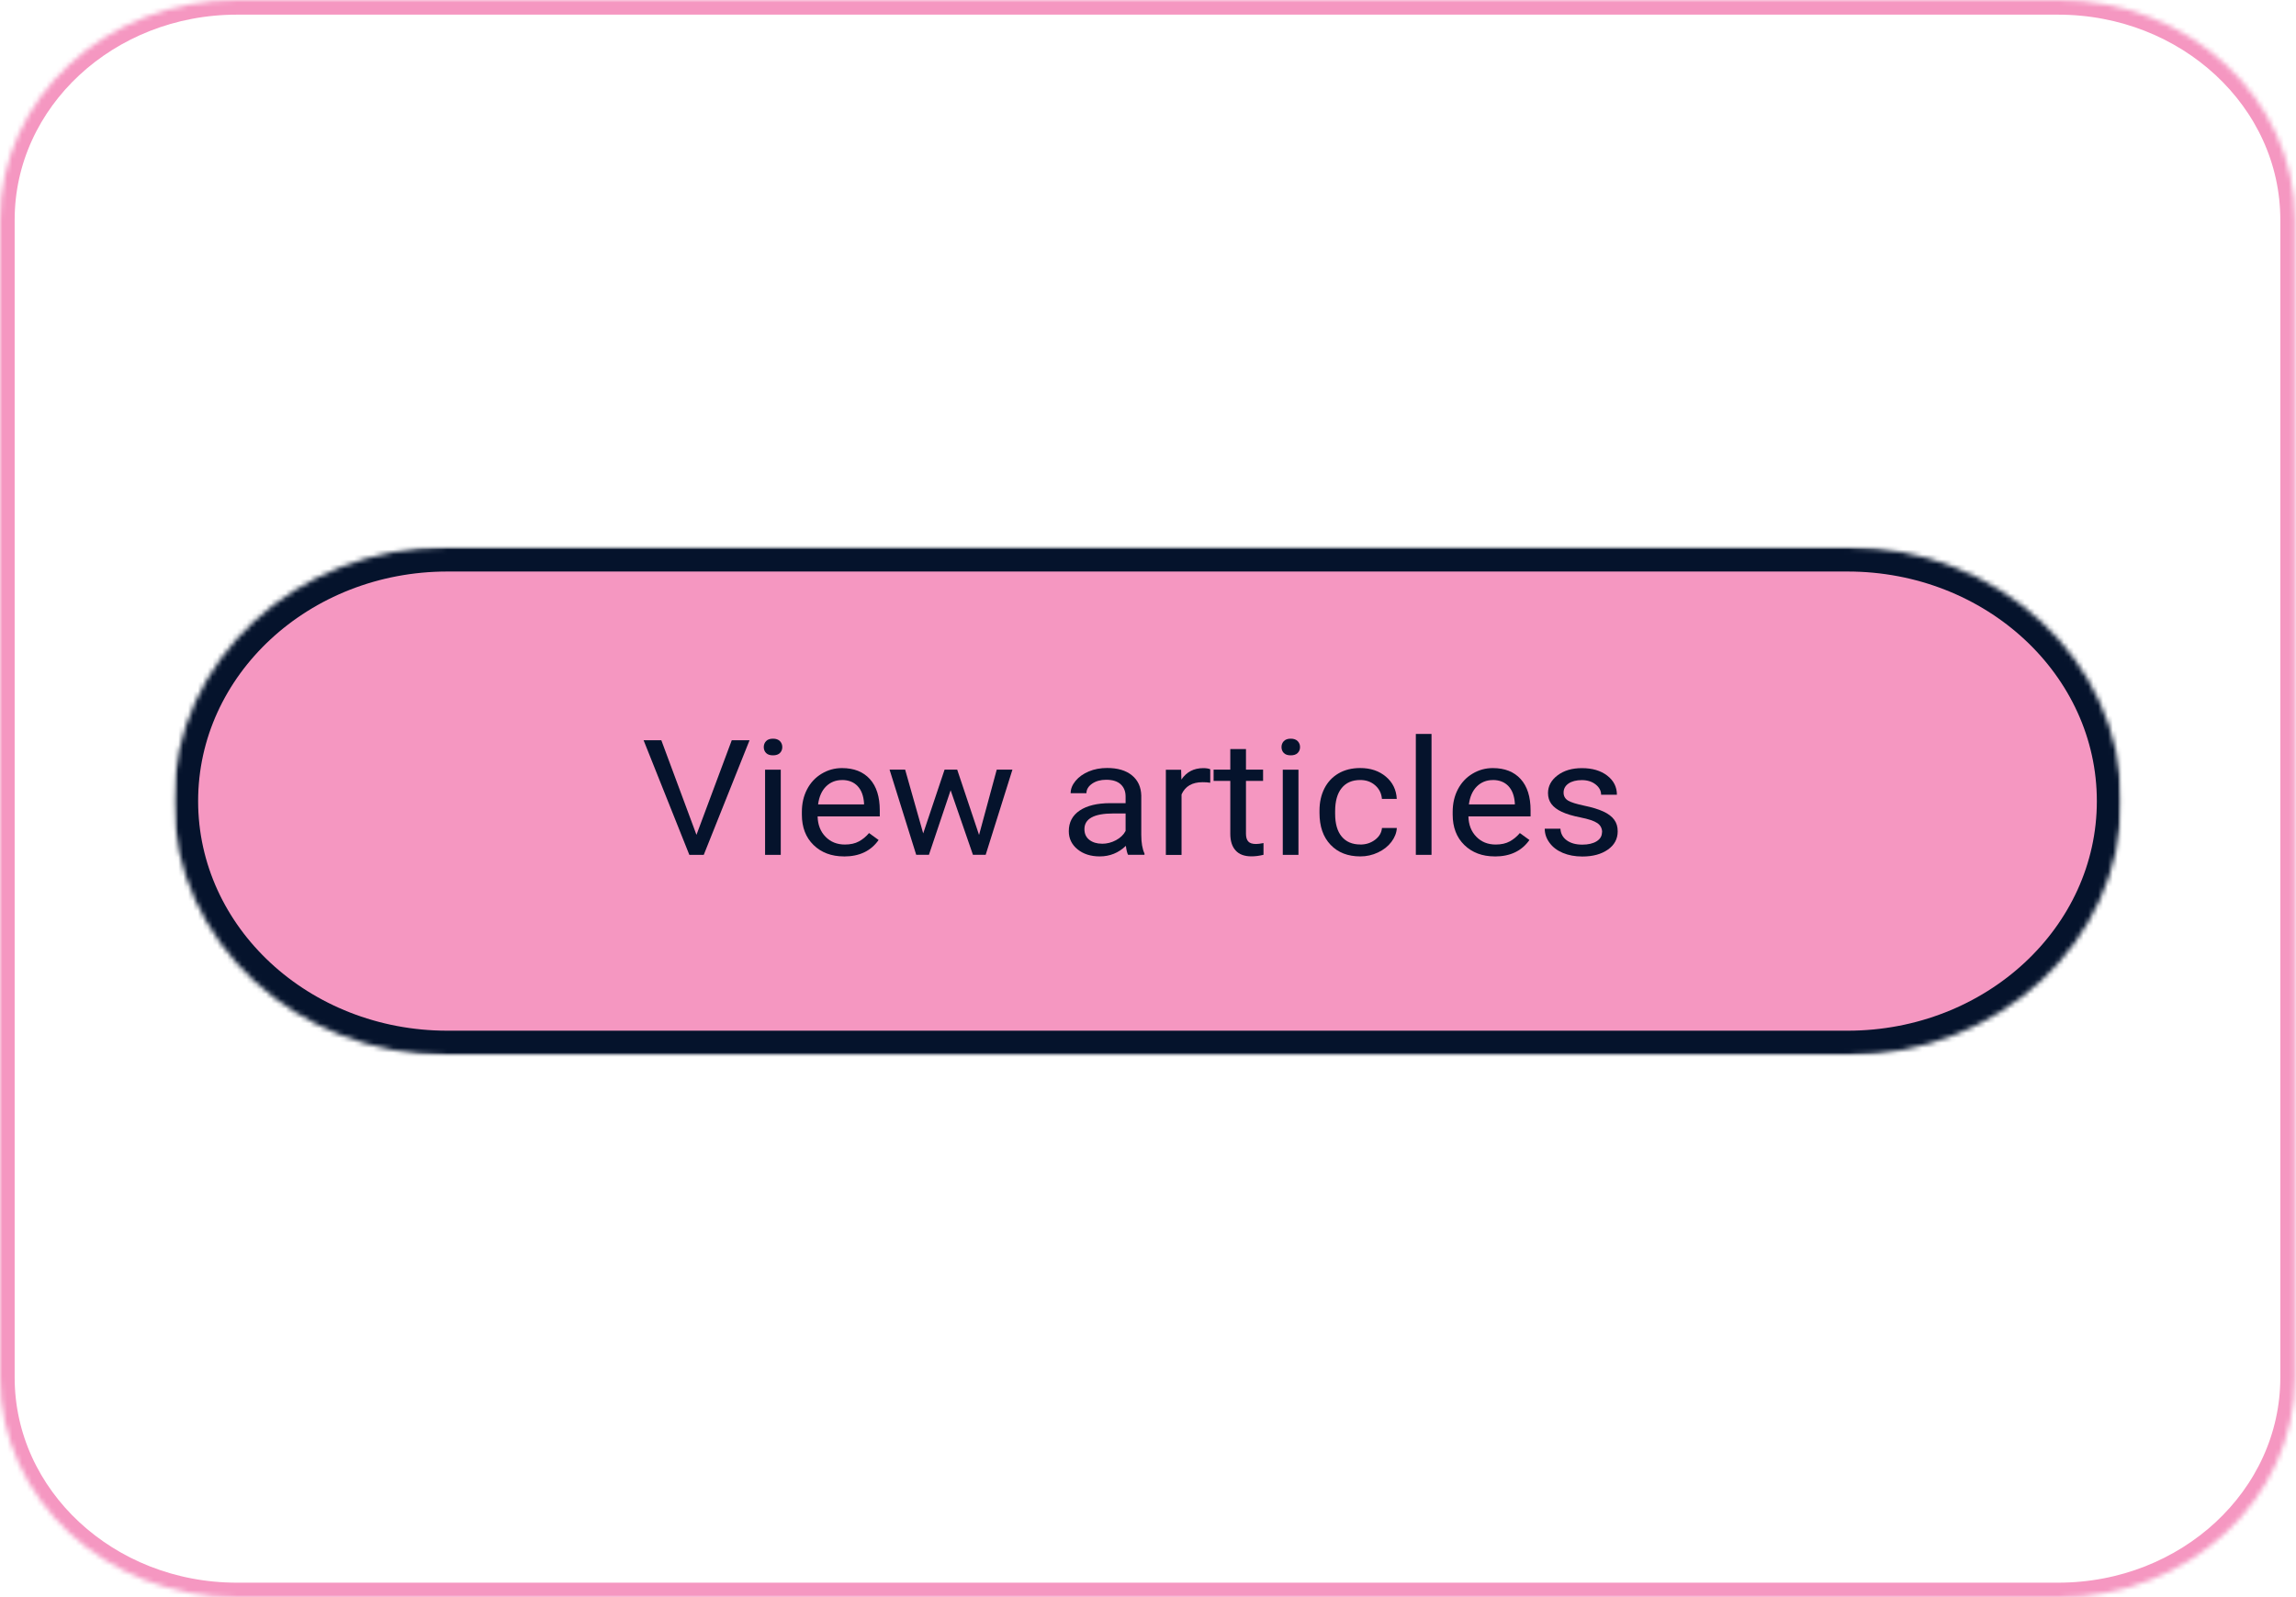 <svg width="470" height="327" viewBox="0 0 470 327" fill="none" xmlns="http://www.w3.org/2000/svg">
<mask id="mask0_8558_44710" style="mask-type:luminance" maskUnits="userSpaceOnUse" x="0" y="0" width="470" height="327">
<path d="M421.302 0H48.487C21.709 0 0 20.147 0 45V282C0 306.853 21.709 327 48.487 327H421.302C448.081 327 469.79 306.853 469.79 282V45C469.79 20.147 448.081 0 421.302 0Z" fill="white"/>
</mask>
<g mask="url(#mask0_8558_44710)">
<mask id="mask1_8558_44710" style="mask-type:luminance" maskUnits="userSpaceOnUse" x="-799" y="-3933" width="2070" height="4971">
<path d="M1270.37 -3933H-798.428V1038H1270.37V-3933Z" fill="white"/>
</mask>
<g mask="url(#mask1_8558_44710)">
<path d="M421.302 0H48.487C21.709 0 0 20.147 0 45V282C0 306.853 21.709 327 48.487 327H421.302C448.081 327 469.79 306.853 469.79 282V45C469.79 20.147 448.081 0 421.302 0Z" stroke="#F597C1" stroke-width="6" stroke-miterlimit="5"/>
</g>
</g>
<mask id="mask2_8558_44710" style="mask-type:luminance" maskUnits="userSpaceOnUse" x="35" y="112" width="400" height="104">
<path d="M91.587 112H378.202C409.147 112 434.232 135.28 434.232 164C434.232 192.72 409.147 216 378.202 216H91.587C60.641 216 35.557 192.72 35.557 164C35.557 135.28 60.641 112 91.587 112Z" fill="white"/>
</mask>
<g mask="url(#mask2_8558_44710)">
<mask id="mask3_8558_44710" style="mask-type:luminance" maskUnits="userSpaceOnUse" x="-799" y="-3933" width="2070" height="4971">
<path d="M1270.37 -3933H-798.428V1038H1270.37V-3933Z" fill="white"/>
</mask>
<g mask="url(#mask3_8558_44710)">
<mask id="mask4_8558_44710" style="mask-type:luminance" maskUnits="userSpaceOnUse" x="8" y="87" width="454" height="154">
<path d="M461.169 87H8.619V241H461.169V87Z" fill="white"/>
</mask>
<g mask="url(#mask4_8558_44710)">
<mask id="mask5_8558_44710" style="mask-type:luminance" maskUnits="userSpaceOnUse" x="35" y="112" width="400" height="104">
<path d="M434.232 112H35.557V216H434.232V112Z" fill="white"/>
</mask>
<g mask="url(#mask5_8558_44710)">
<path d="M435.311 111H34.48V217H435.311V111Z" fill="#F597C1"/>
<path d="M91.587 112H378.202C409.147 112 434.232 135.28 434.232 164C434.232 192.72 409.147 216 378.202 216H91.587C60.641 216 35.557 192.72 35.557 164C35.557 135.28 60.641 112 91.587 112Z" stroke="#05132C" stroke-width="10" stroke-miterlimit="5"/>
</g>
</g>
</g>
</g>
<path d="M142.575 170.89L149.794 151.54H153.436L144.062 175H141.11L131.746 151.54H135.377L142.564 170.89H142.575Z" fill="#05132C"/>
<path d="M156.346 152.94C156.346 152.46 156.507 152.05 156.82 151.72C157.132 151.39 157.606 151.22 158.231 151.22C158.856 151.22 159.33 151.39 159.654 151.72C159.977 152.05 160.138 152.46 160.138 152.94C160.138 153.42 159.977 153.83 159.654 154.15C159.33 154.47 158.856 154.63 158.231 154.63C157.606 154.63 157.132 154.47 156.82 154.15C156.507 153.83 156.346 153.42 156.346 152.94ZM159.826 175H156.615V157.57H159.826V175Z" fill="#05132C"/>
<path d="M172.756 175.32C170.213 175.32 168.133 174.54 166.539 172.99C164.944 171.44 164.146 169.36 164.146 166.76V166.21C164.146 164.48 164.502 162.94 165.213 161.58C165.924 160.22 166.916 159.16 168.198 158.39C169.48 157.62 170.859 157.24 172.357 157.24C174.803 157.24 176.699 157.99 178.057 159.48C179.415 160.97 180.093 163.11 180.093 165.89V167.13H167.368C167.411 168.85 167.95 170.24 168.995 171.3C170.03 172.36 171.344 172.89 172.95 172.89C174.081 172.89 175.04 172.68 175.827 172.25C176.613 171.82 177.303 171.25 177.895 170.54L179.856 171.96C178.283 174.21 175.924 175.33 172.777 175.33L172.756 175.32ZM172.357 159.69C171.064 159.69 169.976 160.13 169.092 161C168.209 161.88 167.67 163.1 167.465 164.68H176.872V164.45C176.775 162.94 176.344 161.76 175.557 160.93C174.771 160.1 173.704 159.68 172.368 159.68L172.357 159.69Z" fill="#05132C"/>
<path d="M200.426 170.89L204.036 157.56H207.247L201.773 174.99H199.165L194.597 161.78L190.157 174.99H187.55L182.098 157.56H185.287L188.983 170.61L193.358 157.56H195.944L200.404 170.89H200.426Z" fill="#05132C"/>
<path d="M230.92 175C230.737 174.66 230.586 174.04 230.467 173.16C228.969 174.6 227.192 175.32 225.123 175.32C223.269 175.32 221.75 174.83 220.565 173.86C219.38 172.89 218.787 171.65 218.787 170.16C218.787 168.34 219.531 166.93 221.018 165.93C222.504 164.93 224.595 164.42 227.289 164.42H230.413V163.05C230.413 162.01 230.079 161.18 229.411 160.56C228.743 159.94 227.752 159.63 226.437 159.63C225.295 159.63 224.325 159.9 223.56 160.43C222.785 160.97 222.397 161.62 222.397 162.38H219.164C219.164 161.51 219.498 160.67 220.166 159.86C220.834 159.05 221.739 158.41 222.871 157.93C224.002 157.45 225.263 157.22 226.631 157.22C228.797 157.22 230.489 157.72 231.717 158.73C232.945 159.73 233.581 161.12 233.624 162.88V170.91C233.624 172.51 233.84 173.78 234.282 174.73V174.99H230.909L230.92 175ZM225.586 172.73C226.588 172.73 227.547 172.49 228.452 172C229.357 171.51 230.004 170.89 230.413 170.11V166.53H227.892C223.959 166.53 221.987 167.6 221.987 169.74C221.987 170.67 222.321 171.41 222.989 171.93C223.657 172.45 224.519 172.72 225.575 172.72L225.586 172.73Z" fill="#05132C"/>
<path d="M247.74 160.24C247.255 160.16 246.727 160.13 246.156 160.13C244.044 160.13 242.621 160.96 241.867 162.63V175.01H238.656V157.58H241.781L241.835 159.59C242.891 158.03 244.378 157.25 246.317 157.25C246.942 157.25 247.416 157.33 247.74 157.48V160.25V160.24Z" fill="#05132C"/>
<path d="M255.056 153.34V157.56H258.558V159.86H255.056V170.69C255.056 171.39 255.207 171.91 255.52 172.26C255.832 172.61 256.36 172.78 257.114 172.78C257.481 172.78 257.998 172.72 258.644 172.59V174.99C257.804 175.2 256.974 175.31 256.177 175.31C254.744 175.31 253.656 174.91 252.934 174.1C252.201 173.3 251.845 172.15 251.845 170.67V159.86H248.43V157.56H251.845V153.34H255.056Z" fill="#05132C"/>
<path d="M262.33 152.94C262.33 152.46 262.492 152.05 262.804 151.72C263.127 151.39 263.591 151.22 264.216 151.22C264.841 151.22 265.315 151.39 265.638 151.72C265.961 152.05 266.123 152.46 266.123 152.94C266.123 153.42 265.961 153.83 265.638 154.15C265.315 154.47 264.841 154.63 264.216 154.63C263.591 154.63 263.117 154.47 262.804 154.15C262.492 153.83 262.33 153.42 262.33 152.94ZM265.8 175H262.589V157.57H265.8V175Z" fill="#05132C"/>
<path d="M278.469 172.89C279.611 172.89 280.613 172.57 281.475 171.92C282.337 171.27 282.811 170.47 282.897 169.5H285.936C285.882 170.5 285.505 171.45 284.826 172.35C284.147 173.25 283.231 173.97 282.089 174.51C280.947 175.05 279.74 175.32 278.469 175.32C275.915 175.32 273.879 174.53 272.37 172.94C270.862 171.36 270.107 169.19 270.107 166.44V165.94C270.107 164.24 270.441 162.73 271.11 161.41C271.778 160.09 272.747 159.06 273.997 158.33C275.247 157.6 276.734 157.23 278.447 157.23C280.559 157.23 282.305 157.82 283.695 158.99C285.085 160.16 285.828 161.68 285.925 163.55H282.887C282.79 162.42 282.337 161.5 281.507 160.77C280.678 160.04 279.654 159.68 278.447 159.68C276.809 159.68 275.549 160.22 274.654 161.32C273.76 162.41 273.308 163.99 273.308 166.05V166.61C273.308 168.62 273.749 170.17 274.644 171.25C275.538 172.33 276.809 172.88 278.458 172.88L278.469 172.89Z" fill="#05132C"/>
<path d="M293.037 175H289.826V150.25H293.037V175Z" fill="#05132C"/>
<path d="M305.978 175.32C303.435 175.32 301.356 174.54 299.761 172.99C298.166 171.44 297.369 169.36 297.369 166.76V166.21C297.369 164.48 297.725 162.94 298.436 161.58C299.147 160.22 300.138 159.16 301.421 158.39C302.703 157.62 304.082 157.24 305.58 157.24C308.026 157.24 309.922 157.99 311.28 159.48C312.637 160.97 313.316 163.11 313.316 165.89V167.13H300.591C300.634 168.85 301.173 170.24 302.218 171.3C303.252 172.36 304.567 172.89 306.172 172.89C307.304 172.89 308.263 172.68 309.049 172.25C309.836 171.82 310.525 171.25 311.118 170.54L313.079 171.96C311.506 174.21 309.146 175.33 306 175.33L305.978 175.32ZM305.58 159.69C304.287 159.69 303.198 160.13 302.315 161C301.431 161.88 300.893 163.1 300.688 164.68H310.094V164.45C309.997 162.94 309.566 161.76 308.78 160.93C307.993 160.1 306.927 159.68 305.59 159.68L305.58 159.69Z" fill="#05132C"/>
<path d="M327.96 170.38C327.96 169.58 327.636 168.95 326.979 168.5C326.322 168.05 325.18 167.67 323.563 167.35C321.947 167.03 320.643 166.64 319.695 166.19C318.736 165.74 318.036 165.2 317.573 164.58C317.12 163.96 316.883 163.22 316.883 162.36C316.883 160.93 317.529 159.72 318.833 158.73C320.137 157.74 321.796 157.25 323.822 157.25C325.955 157.25 327.679 157.76 329.005 158.78C330.33 159.8 330.987 161.11 330.987 162.7H327.755C327.755 161.88 327.378 161.18 326.634 160.59C325.891 160 324.943 159.7 323.811 159.7C322.68 159.7 321.732 159.94 321.064 160.41C320.396 160.88 320.072 161.5 320.072 162.26C320.072 162.98 320.385 163.52 320.988 163.89C321.592 164.26 322.712 164.6 324.318 164.94C325.923 165.27 327.216 165.67 328.218 166.13C329.209 166.59 329.953 167.15 330.427 167.8C330.912 168.45 331.149 169.24 331.149 170.18C331.149 171.74 330.481 172.99 329.134 173.93C327.787 174.87 326.052 175.34 323.908 175.34C322.4 175.34 321.074 175.09 319.911 174.6C318.747 174.11 317.842 173.42 317.195 172.53C316.538 171.64 316.215 170.69 316.215 169.65H319.426C319.48 170.65 319.911 171.44 320.719 172.03C321.527 172.62 322.583 172.91 323.908 172.91C325.126 172.91 326.096 172.68 326.828 172.23C327.561 171.77 327.927 171.16 327.927 170.4L327.96 170.38Z" fill="#05132C"/>
</svg>
